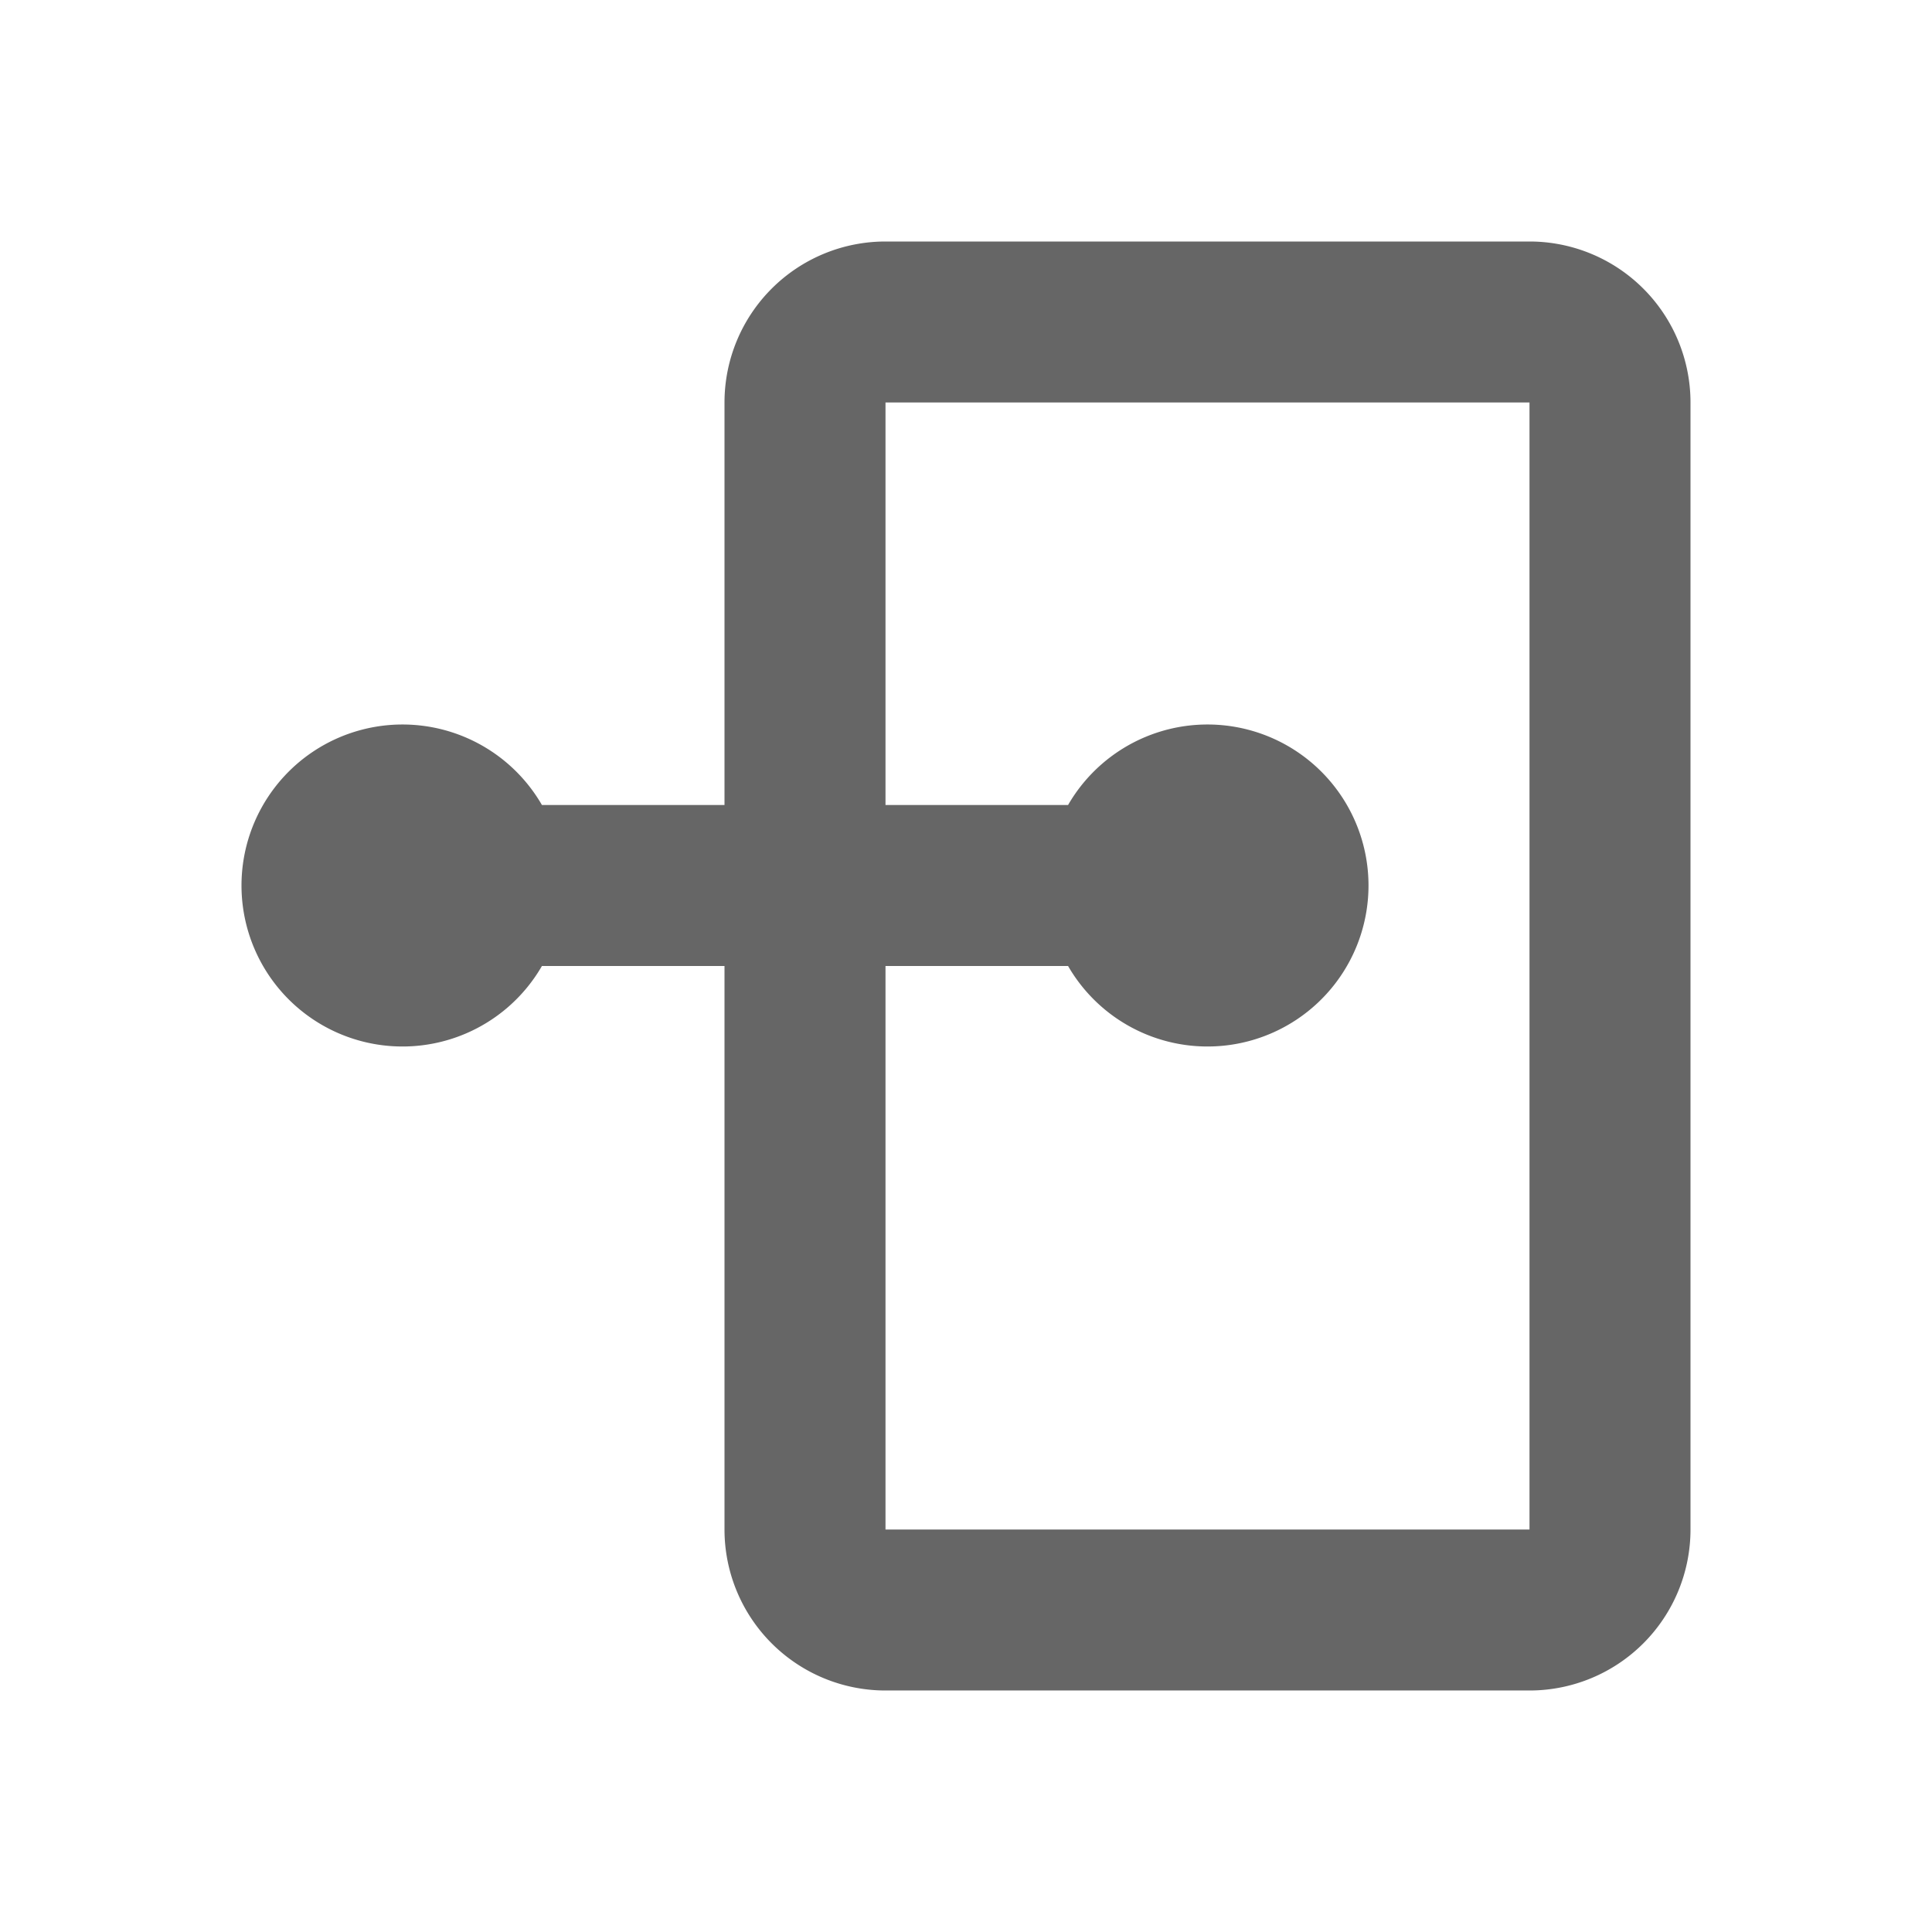 <?xml version="1.0" standalone="no"?><!DOCTYPE svg PUBLIC "-//W3C//DTD SVG 1.1//EN" "http://www.w3.org/Graphics/SVG/1.1/DTD/svg11.dtd"><svg t="1678155970816" class="icon" viewBox="0 0 1024 1024" version="1.1" xmlns="http://www.w3.org/2000/svg" p-id="7025" xmlns:xlink="http://www.w3.org/1999/xlink" width="200" height="200"><path d="M384 512H287.232a85.333 85.333 0 1 1 0-85.333H384V213.333a85.333 85.333 0 0 1 85.333-85.333h341.333a85.333 85.333 0 0 1 85.333 85.333v597.333a85.333 85.333 0 0 1-85.333 85.333h-341.333a85.333 85.333 0 0 1-85.333-85.333v-298.667z m85.333 0v298.667h341.333V213.333h-341.333v213.333h96.768a85.333 85.333 0 1 1 0 85.333H469.333z" fill="#666666" p-id="7026"></path></svg>